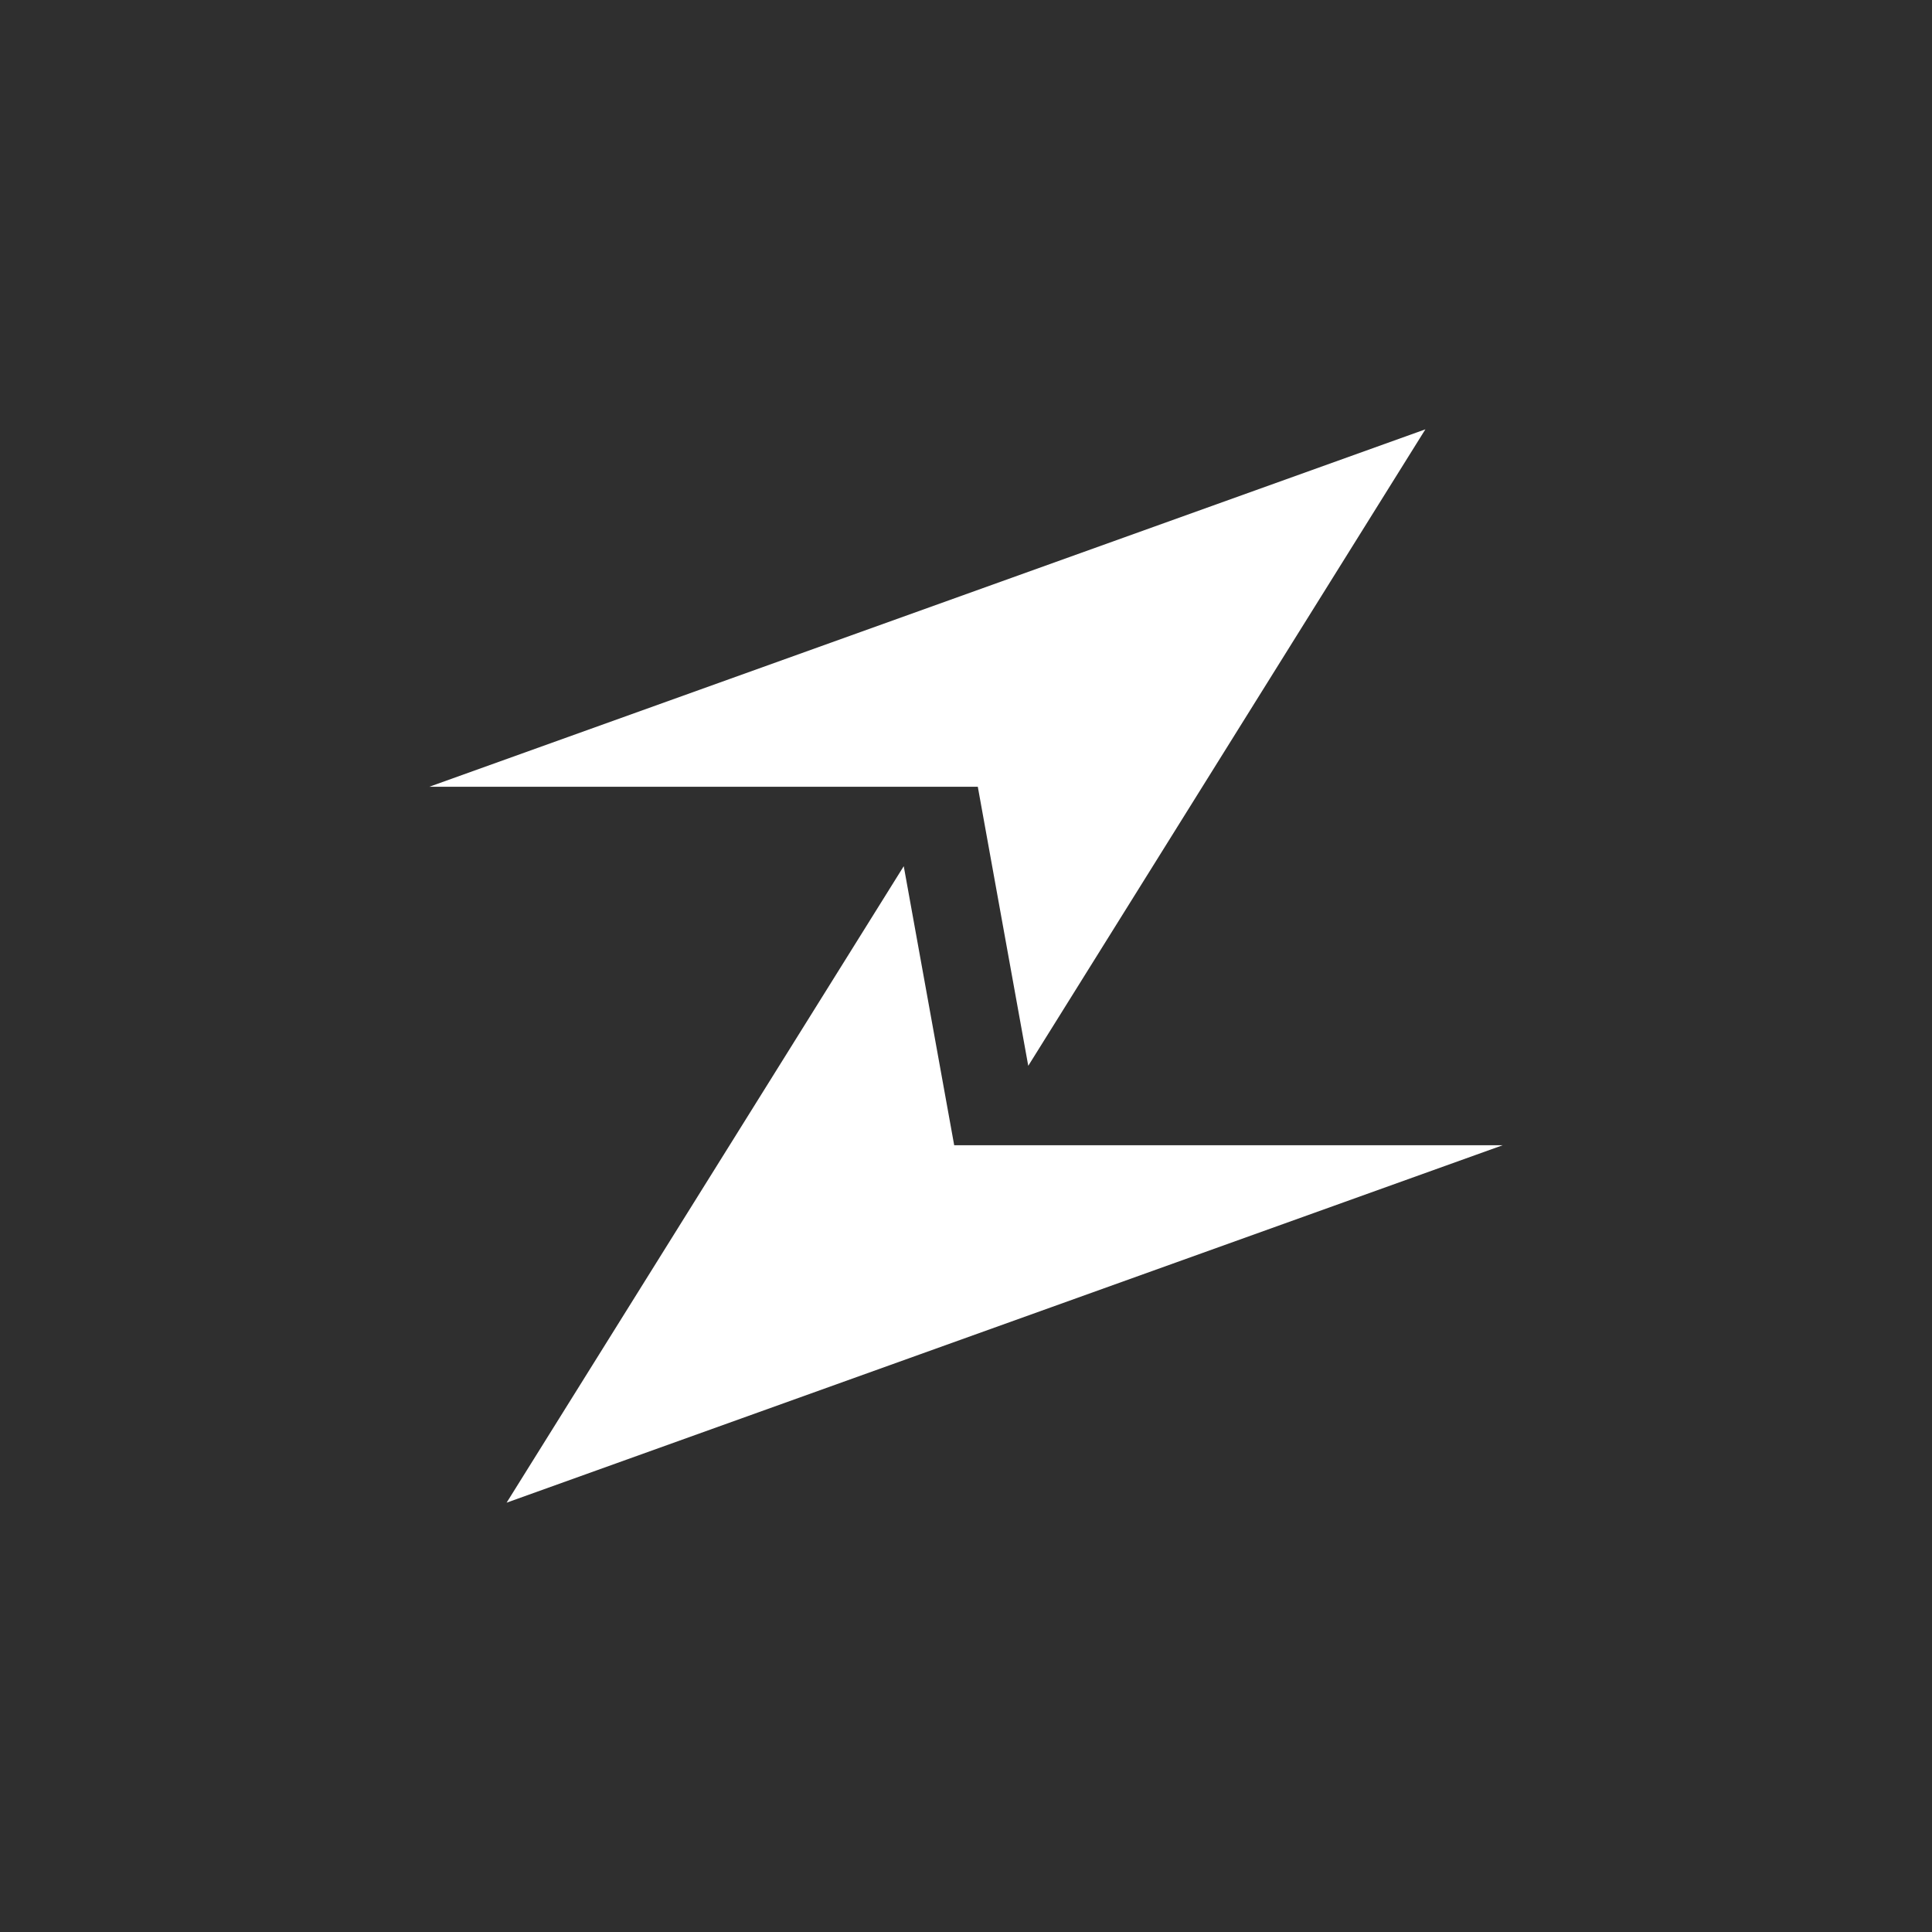 <!-- by TradingView --><svg width="18" height="18" viewBox="0 0 18 18" xmlns="http://www.w3.org/2000/svg"><path fill="#2F2F2F" d="M0 0h18v18H0z"/><path d="M4 7.33 13.28 4l-3.7 5.93-.47-2.6H4Zm10 3.34L4.72 14l3.7-5.93.47 2.6H14Z" fill="#fff"/></svg>